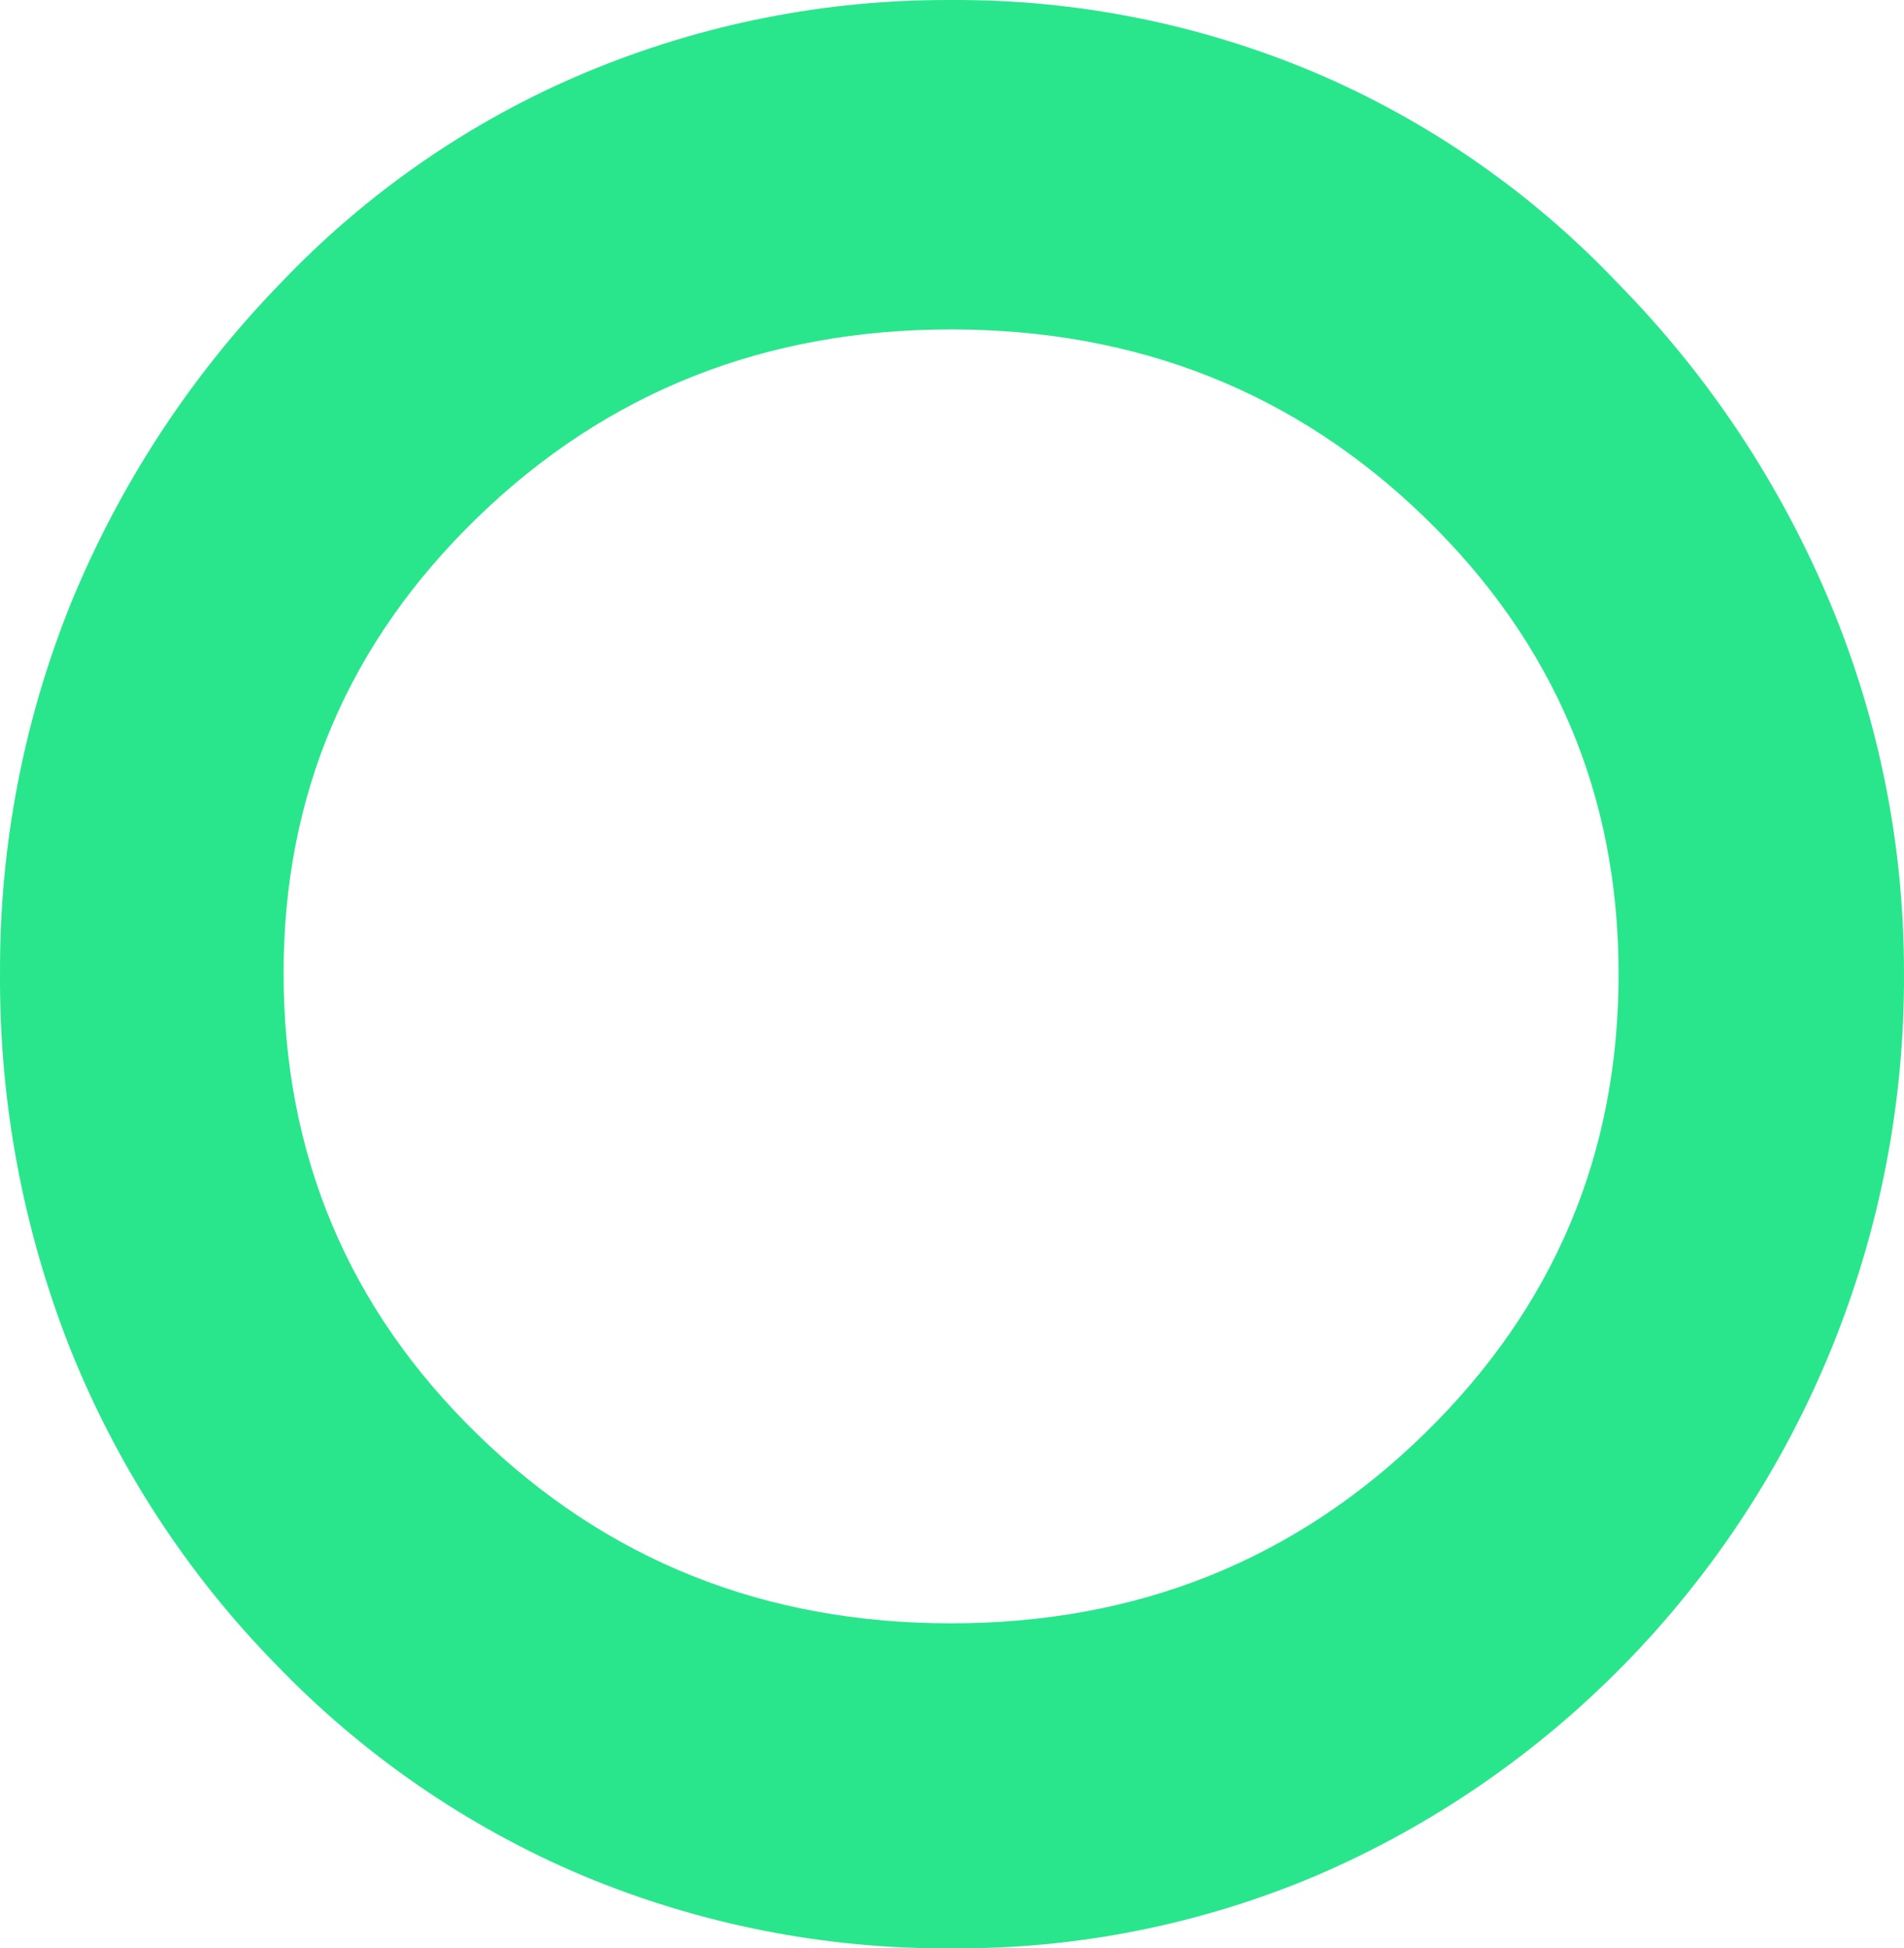 <svg width="171" height="175" viewBox="0 0 171 175" fill="none" xmlns="http://www.w3.org/2000/svg">
<path d="M85.418 174.998C74.1 175.068 62.881 172.858 52.41 168.495C42.028 164.124 32.628 157.661 24.778 149.497C16.838 141.395 10.564 131.771 6.321 121.185C2.073 110.453 -0.073 98.982 0.002 87.416C-0.053 75.986 2.125 64.658 6.408 54.086C10.79 43.435 17.143 33.734 25.124 25.511C32.891 17.323 42.243 10.855 52.592 6.513C63.001 2.157 74.159 -0.056 85.418 0.002C96.625 -0.068 107.732 2.146 118.08 6.513C128.358 10.887 137.645 17.353 145.366 25.511C153.475 33.764 159.941 43.526 164.411 54.262C168.778 64.752 171.018 76.028 170.999 87.416C171.053 98.97 168.843 110.419 164.498 121.097C155.796 142.472 139.142 159.503 118.149 168.495C107.78 172.873 96.648 175.085 85.418 174.998ZM85.418 145.807C102.155 145.807 116.334 140.121 127.958 128.751C139.581 117.38 145.384 103.614 145.366 87.451C145.366 71.388 139.563 57.73 127.958 46.477C116.352 35.223 102.172 29.594 85.418 29.588C68.682 29.588 54.505 35.218 42.888 46.477C31.27 57.736 25.464 71.382 25.47 87.416C25.47 103.719 31.276 117.527 42.888 128.839C54.499 140.151 68.676 145.807 85.418 145.807Z" fill="#29E68C"/>
</svg>
